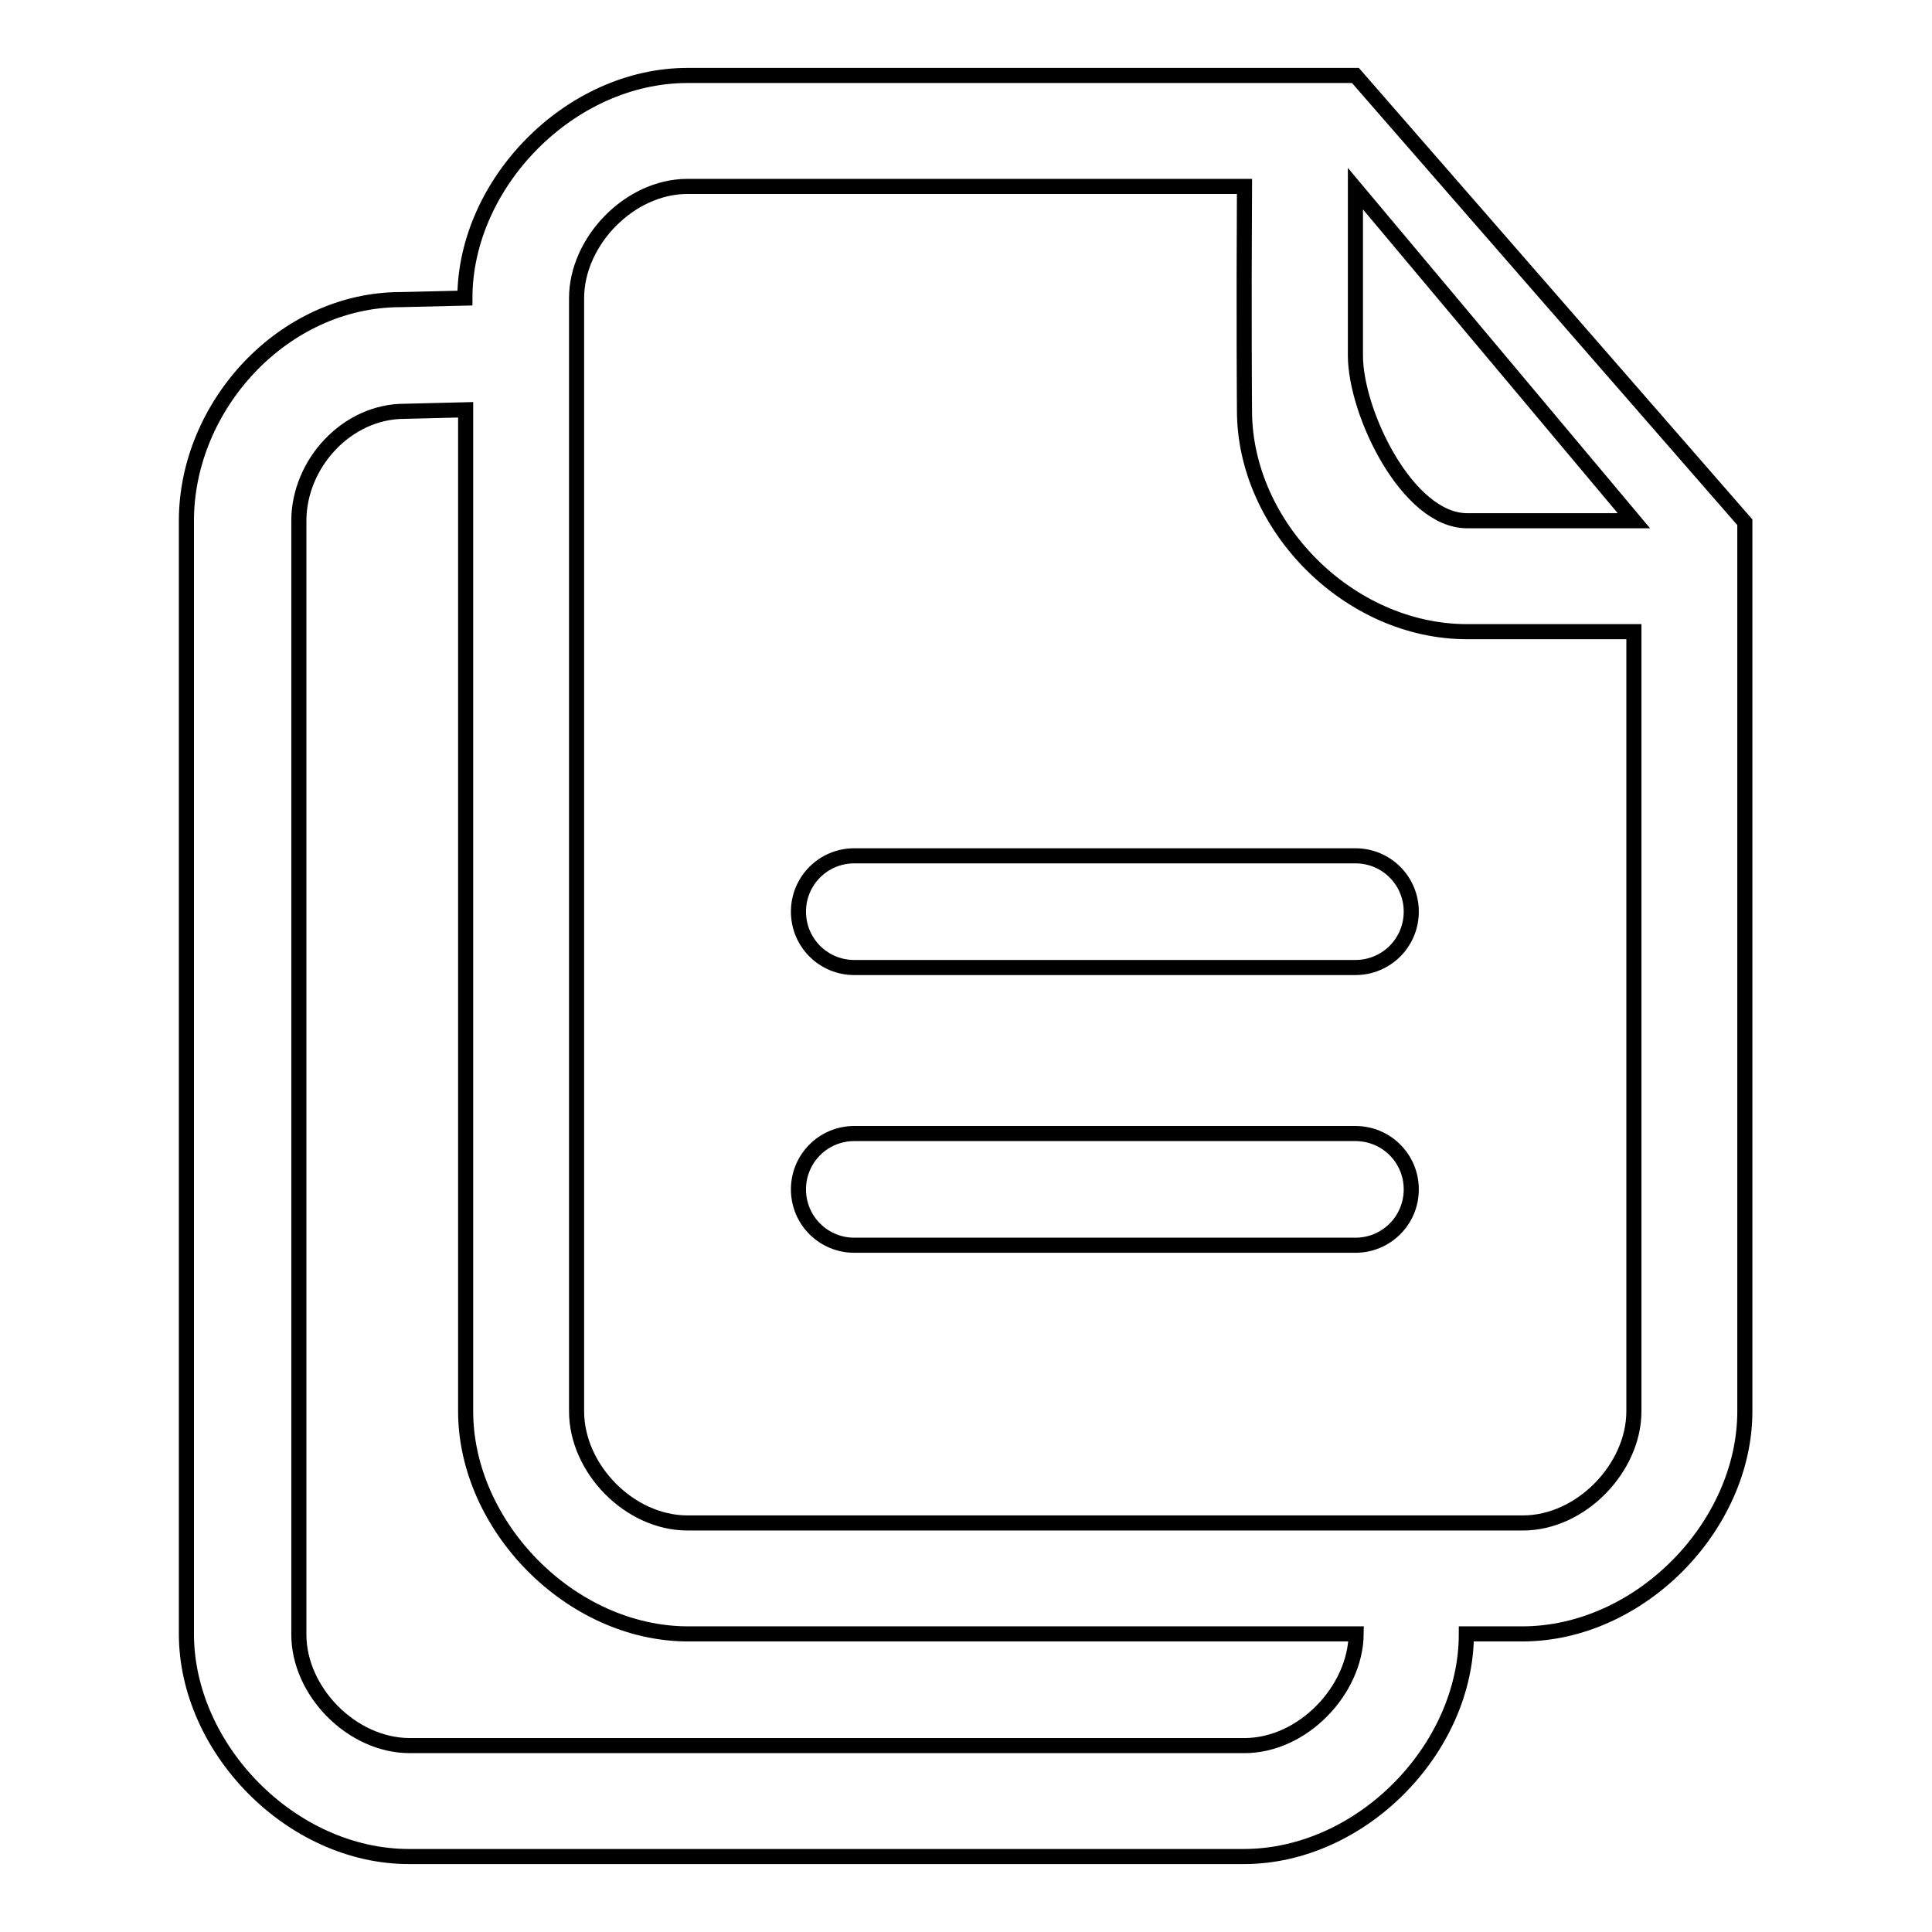 <?xml version="1.0" encoding="utf-8"?>
<!-- Svg Vector Icons : http://www.onlinewebfonts.com/icon -->
<!DOCTYPE svg PUBLIC "-//W3C//DTD SVG 1.1//EN" "http://www.w3.org/Graphics/SVG/1.1/DTD/svg11.dtd">
<svg version="1.1" xmlns="http://www.w3.org/2000/svg" xmlns:xlink="http://www.w3.org/1999/xlink" x="0px" y="0px" viewBox="0 0 256 256" enable-background="new 0 0 256 256" xml:space="preserve">
<g><g><path stroke-width="2" fill-opacity="0" stroke="#000000"  d="M179.6,150.2h-66.4c-4.1,0-7.4,3.3-7.4,7.4c0,4.1,3.3,7.4,7.4,7.4h66.4c4.1,0,7.4-3.3,7.4-7.4C187,153.5,183.7,150.2,179.6,150.2z"/><path stroke-width="2" fill-opacity="0" stroke="#000000"  d="M179.6,10c-0.9,0-88.5,0-88.5,0c-15.6,0-29.5,14.3-29.5,29.5l-8.5,0.2c-15.6,0-28.4,14.1-28.4,29.3v147.5c0,15.2,13.9,29.5,29.5,29.5h110.6c15.6,0,29.5-14.3,29.5-29.5h7.4c15.6,0,29.5-14.3,29.5-29.5V83.7V69.2L179.6,10z M164.9,231.3H54.3c-7.7,0-14.7-7.2-14.7-14.7V69c0-7.5,6.3-14.5,14-14.5l8.1-0.2V187c0,15.2,13.9,29.5,29.5,29.5h88.5C179.6,224,172.6,231.3,164.9,231.3z M216.5,187c0,7.5-7,14.8-14.7,14.8H91.1c-7.7,0-14.7-7.2-14.7-14.8V39.5c0-7.5,7-14.8,14.7-14.8h73.8c-0.1,17,0,29.7,0,29.7c0,15.3,13.8,29.3,29.5,29.3c0,0,7.8,0,22.1,0L216.5,187L216.5,187z M194.4,69c-7.9,0-14.8-14.3-14.8-21.9c0,0,0-7.8,0-22.1l0,0l36.9,44H194.4z"/><path stroke-width="2" fill-opacity="0" stroke="#000000"  d="M179.6,113.4h-66.4c-4.1,0-7.4,3.3-7.4,7.4s3.3,7.4,7.4,7.4h66.4c4.1,0,7.4-3.3,7.4-7.4S183.7,113.4,179.6,113.4z"/></g></g>
</svg>